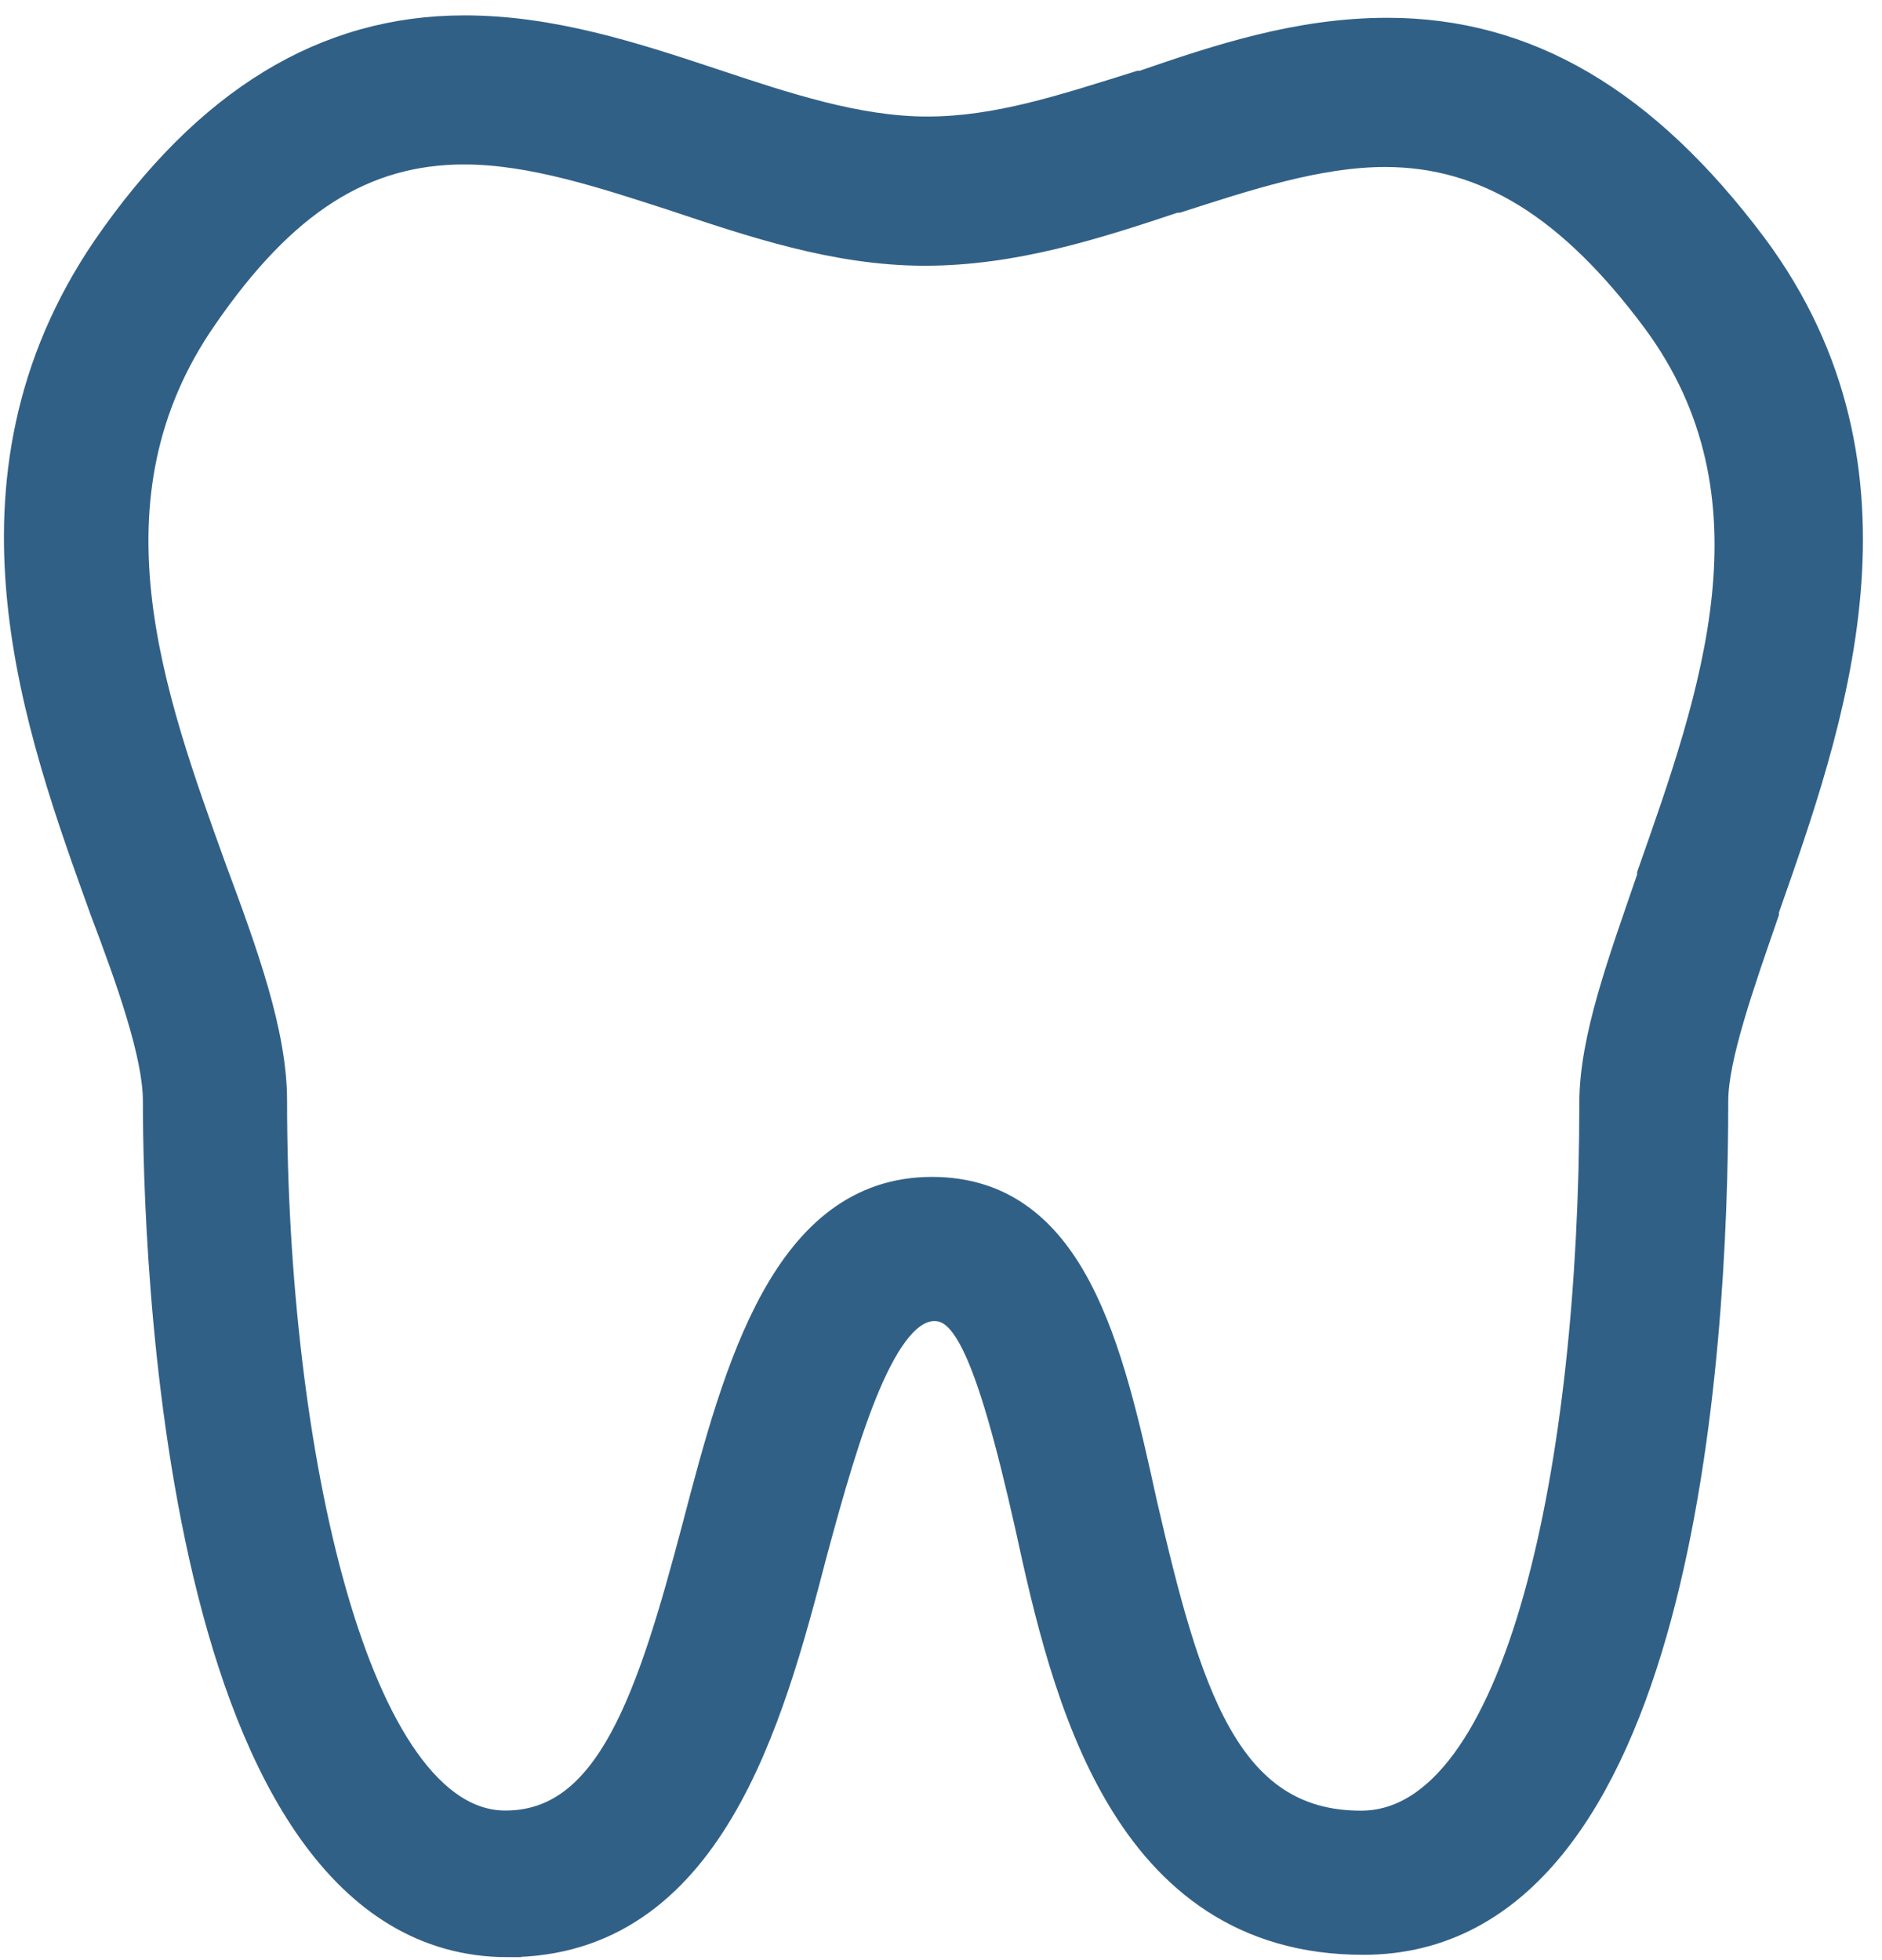 <svg xmlns="http://www.w3.org/2000/svg" width="72" height="75" viewBox="0 0 72 75"><g><g><path fill="#316087" d="M17.769 5.793c2.582 0 5.348.922 7.927 1.754 3.043 1.015 6.27 2.121 9.681 2.121 3.41 0 6.544-1.012 9.587-2.028h.094c2.582-.828 5.348-1.75 7.93-1.75 3.872 0 7.1 2.028 10.326 6.36 4.981 6.732 2.215 14.385-.184 21.207v.093c-1.105 3.227-2.21 6.177-2.21 8.666 0 13.736-2.767 27.566-8.854 27.566-5.164 0-6.637-5.071-8.298-12.264-1.293-5.9-2.676-11.986-8.114-11.986-5.626 0-7.47 6.821-9.037 12.814-1.75 6.638-3.317 11.431-7.282 11.431-5.72 0-8.853-14.29-8.853-27.66 0-2.582-1.105-5.626-2.305-8.853-2.395-6.637-5.16-14.197-.367-21.112 3.044-4.423 6.087-6.36 9.959-6.36zm1.66 68.594c7.746 0 10.051-8.575 11.708-14.936 1.289-4.793 2.672-9.403 4.61-9.403 1.105 0 2.027 1.383 3.594 8.392 1.383 6.36 3.594 15.857 12.814 15.857 12.174 0 13.463-22.495 13.463-32.176 0-1.66 1.016-4.52 1.938-7.192v-.094c2.489-7.103 5.993-16.784-.461-25.45-4.149-5.531-8.665-8.204-14.014-8.204-3.41 0-6.453 1.012-9.403 2.028h-.094c-2.95.922-5.442 1.75-8.114 1.75-2.673 0-5.439-.922-8.205-1.844-3.043-1.012-6.176-2.027-9.497-2.027-5.345 0-9.865 2.766-13.736 8.391-6.087 8.943-2.583 18.44-.094 25.356 1.012 2.672 2.028 5.532 2.028 7.282 0 5.349.649 32.27 13.463 32.27z"/><path fill="none" stroke="#316087" stroke-miterlimit="20" d="M17.769 5.793c2.582 0 5.348.922 7.927 1.754 3.043 1.015 6.27 2.121 9.681 2.121 3.41 0 6.544-1.012 9.587-2.028h.094c2.582-.828 5.348-1.75 7.93-1.75 3.872 0 7.1 2.028 10.326 6.36 4.981 6.732 2.215 14.385-.184 21.207v.093c-1.105 3.227-2.21 6.177-2.21 8.666 0 13.736-2.767 27.566-8.854 27.566-5.164 0-6.637-5.071-8.298-12.264-1.293-5.9-2.676-11.986-8.114-11.986-5.626 0-7.47 6.821-9.037 12.814-1.75 6.638-3.317 11.431-7.282 11.431-5.72 0-8.853-14.29-8.853-27.66 0-2.582-1.105-5.626-2.305-8.853-2.395-6.637-5.16-14.197-.367-21.112 3.044-4.423 6.087-6.36 9.959-6.36zm1.66 68.594c7.746 0 10.051-8.575 11.708-14.936 1.289-4.793 2.672-9.403 4.61-9.403 1.105 0 2.027 1.383 3.594 8.392 1.383 6.36 3.594 15.857 12.814 15.857 12.174 0 13.463-22.495 13.463-32.176 0-1.66 1.016-4.52 1.938-7.192v-.094c2.489-7.103 5.993-16.784-.461-25.45-4.149-5.531-8.665-8.204-14.014-8.204-3.41 0-6.453 1.012-9.403 2.028h-.094c-2.95.922-5.442 1.75-8.114 1.75-2.673 0-5.439-.922-8.205-1.844-3.043-1.012-6.176-2.027-9.497-2.027-5.345 0-9.865 2.766-13.736 8.391-6.087 8.943-2.583 18.44-.094 25.356 1.012 2.672 2.028 5.532 2.028 7.282 0 5.349.649 32.27 13.463 32.27z"/></g></g></svg>